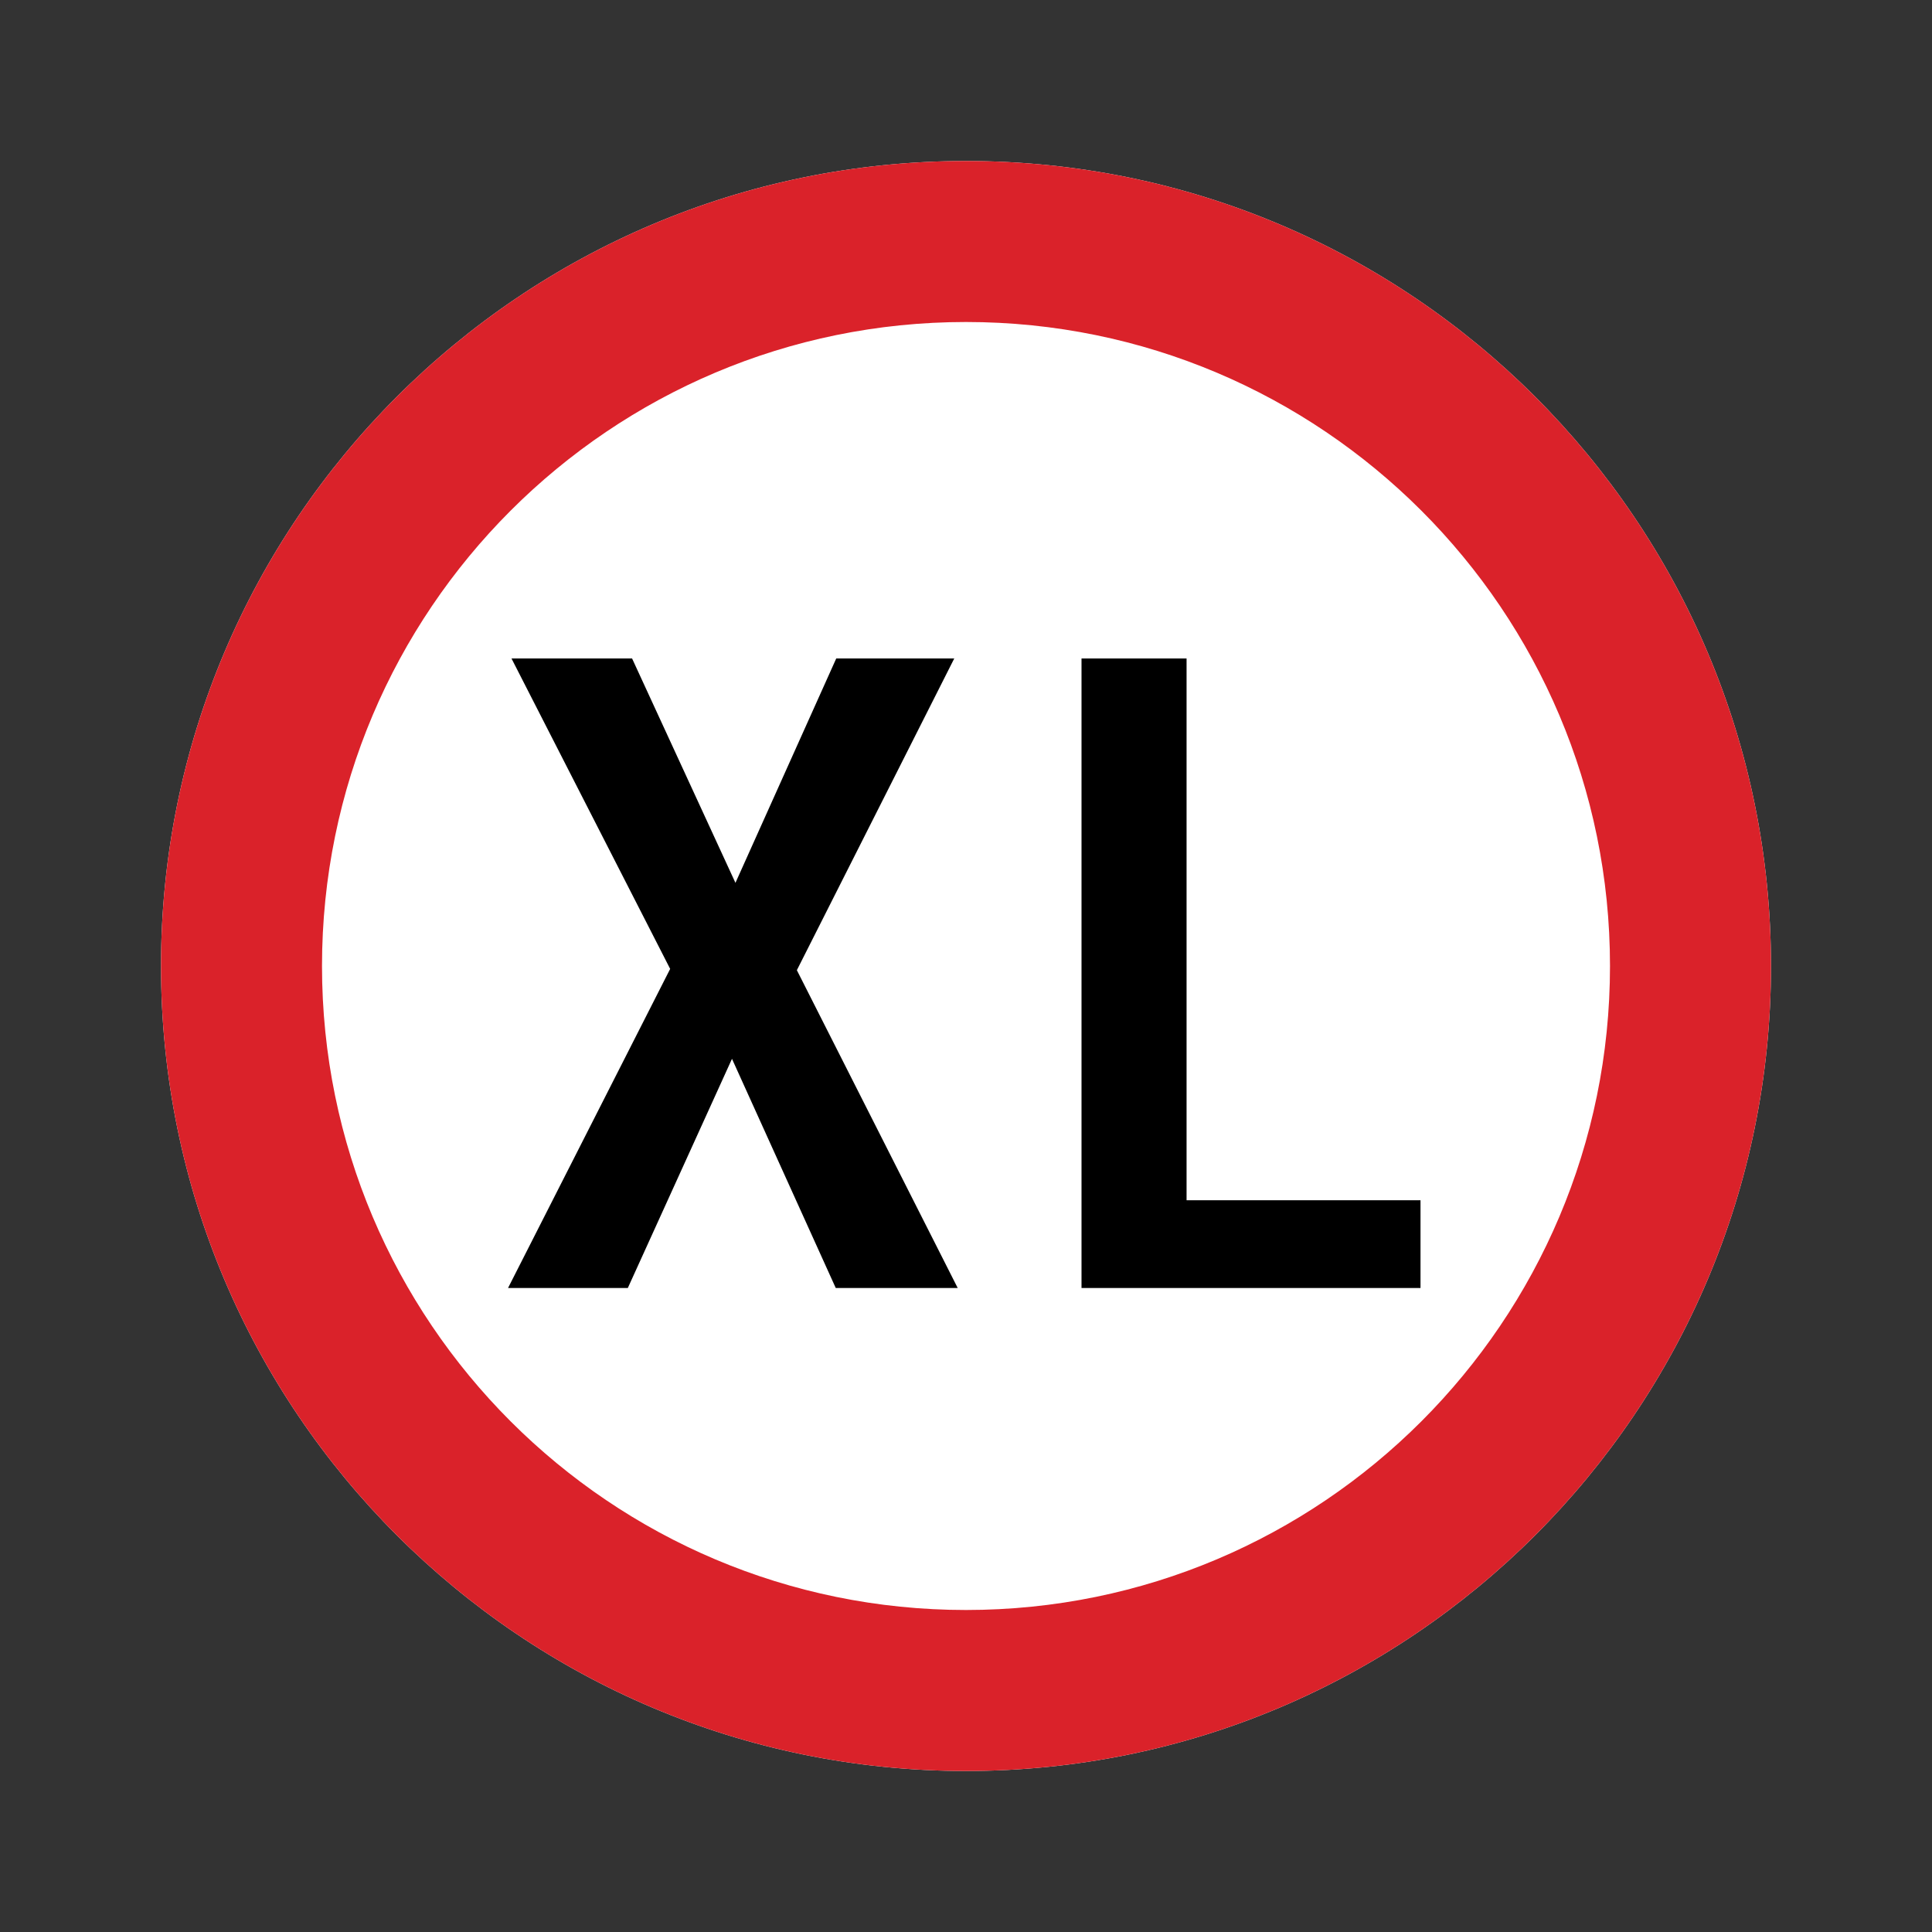 <svg width="24" height="24" viewBox="0 0 24 24" fill="none" xmlns="http://www.w3.org/2000/svg">
<rect x="0" y="0" width="24" height="24" fill="#333333" stroke="none"/>
<path d="M22 12C22 17.523 17.523 22 12 22C6.477 22 2 17.523 2 12C2 6.477 6.477 2 12 2C17.523 2 22 6.477 22 12Z" fill="white"/>
<path fill-rule="evenodd" clip-rule="evenodd" d="M12 20C16.418 20 20 16.418 20 12C20 7.582 16.418 4 12 4C7.582 4 4 7.582 4 12C4 16.418 7.582 20 12 20ZM12 22C17.523 22 22 17.523 22 12C22 6.477 17.523 2 12 2C6.477 2 2 6.477 2 12C2 17.523 6.477 22 12 22Z" fill="#DA222A"/>
<path d="M7.852 8.18L9.136 10.967L10.388 8.18H11.854L9.899 12.052L11.897 16H10.382L9.093 13.153L7.799 16H6.311L8.325 12.036L6.354 8.18H7.852Z" fill="black"/>
<path d="M17.646 14.91V16H13.435V8.18H14.74V14.91H17.646Z" fill="black"/>
</svg>
